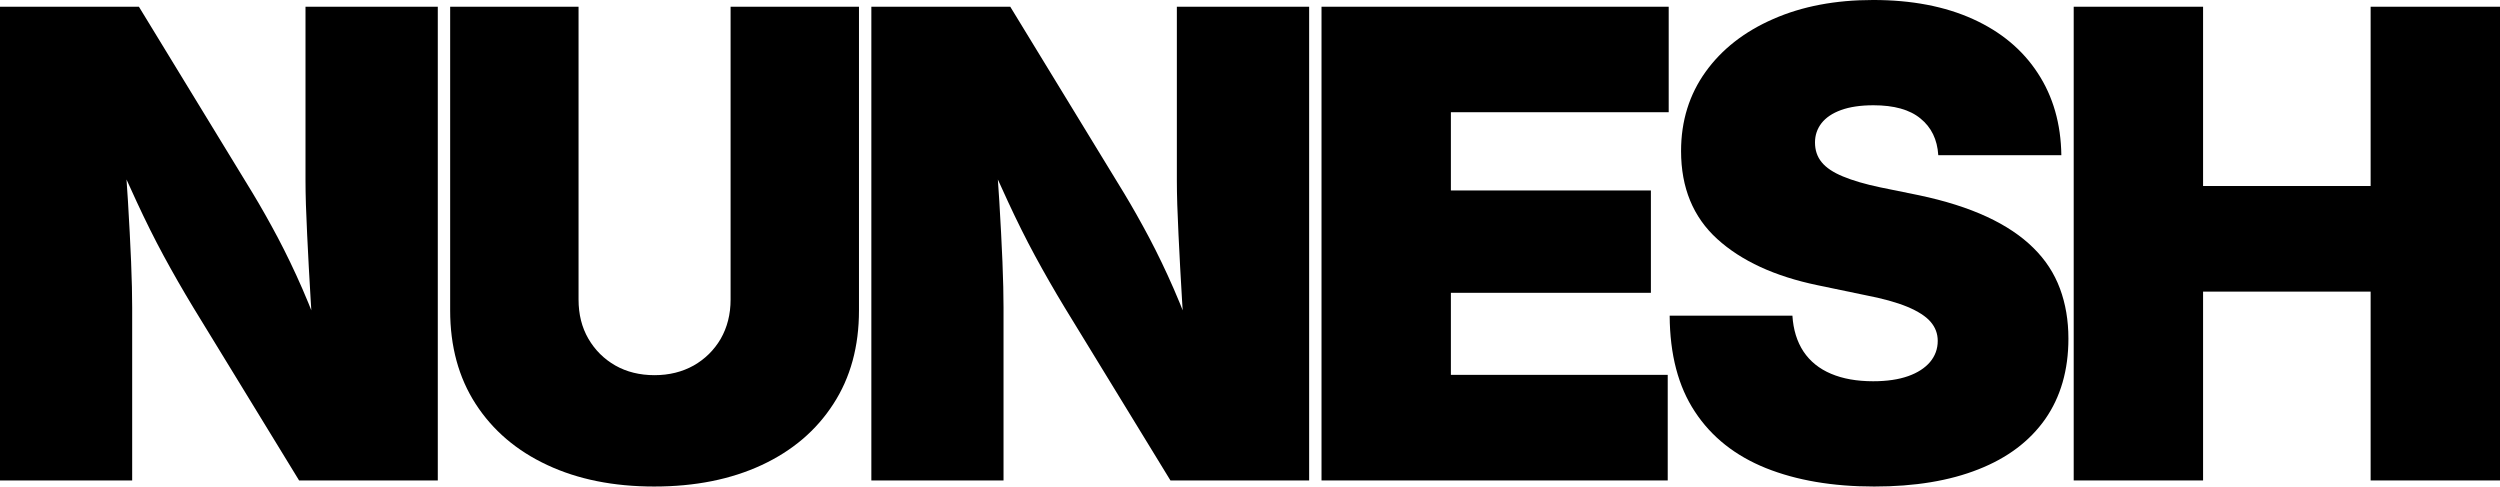 <?xml version="1.0" encoding="UTF-8"?> <svg xmlns="http://www.w3.org/2000/svg" xmlns:xlink="http://www.w3.org/1999/xlink" xmlns:xodm="http://www.corel.com/coreldraw/odm/2003" xml:space="preserve" width="32.506mm" height="6.326mm" version="1.1" style="shape-rendering:geometricPrecision; text-rendering:geometricPrecision; image-rendering:optimizeQuality; fill-rule:evenodd; clip-rule:evenodd" viewBox="0 0 11096.66 2159.52"> <defs> <style type="text/css"> .fil0 {fill:black;fill-rule:nonzero} </style> </defs> <g id="Слой_x0020_1">  <path class="fil0" d="M-0 2132.55l0 -2102.68 616.59 0 503.9 825.64c38.51,63.6 76.09,130.54 112.72,199.43 36.6,69.37 73.19,145.01 109.34,227.87 36.12,82.85 72.27,175.81 107.91,277.94l-54.93 37.11c-4.81,-76.6 -10.1,-164.27 -16.39,-263.98 -5.77,-99.71 -11.54,-197.52 -15.87,-293.85 -4.81,-95.86 -7.24,-175.84 -7.24,-239.88l0 -770.27 587.19 0 0 2102.68 -615.63 0 -469.66 -767.85c-47.21,-78.04 -91.04,-154.64 -131.5,-229.3 -40.49,-74.66 -80.46,-155.12 -119.96,-240.39 -39.5,-85.72 -83.33,-182.09 -131.02,-289.48l71.76 -7.24c7.72,98.76 14.47,197.01 20.72,294.33 5.77,97.29 10.62,186.9 13.96,268.8 3.38,81.9 4.81,149.79 4.81,203.29l0 767.85 -586.72 0z"></path> <path class="fil0" d="M2903.74 2159.52c-180.65,0 -338.64,-31.78 -474.47,-95.38 -136.34,-63.56 -241.83,-153.65 -317.95,-271.19 -75.61,-117.06 -113.2,-255.31 -113.2,-415.24l0 -1347.84 569.89 0 0 1299.67c0,65.99 14.44,123.78 43.83,174.37 29.36,50.08 68.89,89.61 119.45,118.49 50.11,28.44 108.39,42.88 173.89,42.88 65.03,0 122.86,-14.44 173.89,-42.88 50.59,-28.88 90.57,-68.41 119.96,-118.49 28.91,-50.59 43.83,-108.39 43.83,-174.37l0 -1299.67 569.89 0 0 1347.84c0,159.93 -37.59,298.19 -113.68,415.24 -75.65,117.53 -181.61,207.62 -317.95,271.19 -136.79,63.6 -295.76,95.38 -477.37,95.38z"></path> <path class="fil0" d="M3867.64 2132.55l0 -2102.68 616.59 0 503.9 825.64c38.51,63.6 76.09,130.54 112.72,199.43 36.6,69.37 73.19,145.01 109.34,227.87 36.12,82.85 72.27,175.81 107.91,277.94l-54.93 37.11c-4.81,-76.6 -10.1,-164.27 -16.39,-263.98 -5.77,-99.71 -11.54,-197.52 -15.87,-293.85 -4.81,-95.86 -7.24,-175.84 -7.24,-239.88l0 -770.27 587.19 0 0 2102.68 -615.63 0 -469.66 -767.85c-47.21,-78.04 -91.04,-154.64 -131.5,-229.3 -40.49,-74.66 -80.46,-155.12 -119.96,-240.39 -39.5,-85.72 -83.33,-182.09 -131.02,-289.48l71.76 -7.24c7.72,98.76 14.47,197.01 20.72,294.33 5.77,97.29 10.62,186.9 13.96,268.8 3.38,81.9 4.81,149.79 4.81,203.29l0 767.85 -586.72 0z"></path> <path class="fil0" d="M8318.65 2159.52c-184.51,0 -344.92,-27.45 -480.75,-81.9 -135.87,-54.89 -240.87,-137.74 -314.57,-249.99 -74.18,-111.77 -111.29,-253.88 -112.24,-426.34l544.83 0c3.86,62.16 20.24,115.14 49.12,158.98 29.39,43.83 69.84,76.6 122.38,98.76 52.03,22.16 114.63,33.22 186.9,33.22 61.17,0 112.72,-7.68 155.09,-22.63 42.4,-14.92 74.69,-36.12 97.33,-62.61 22.63,-27 34.21,-58.31 34.21,-93.95 0,-32.26 -10.62,-60.22 -31.82,-84.8 -21.17,-24.54 -55.85,-46.7 -103.06,-66.47 -47.69,-19.73 -110.33,-37.07 -188.37,-52.03l-210.49 -43.83c-189.8,-39.5 -338.16,-107.91 -445.11,-205.2 -106.95,-97.33 -160.41,-227.39 -160.41,-390.19 0,-133.92 36.6,-250.98 108.86,-351.68 72.27,-100.67 172.46,-178.71 300.58,-234.59 128.15,-56.36 275.56,-84.28 443.2,-84.28 170.99,0 318.88,28.4 443.17,84.76 124.29,56.36 220.15,136.34 287.57,239.92 67.93,103.57 102.62,224.96 104.53,364.18l-546.26 0c-4.34,-69.84 -30.83,-123.82 -78.99,-162.83 -47.69,-39.5 -117.53,-58.75 -208.58,-58.75 -57.32,0 -105.48,7.2 -144.02,21.2 -38.54,13.96 -67.46,33.69 -86.71,58.27 -19.29,25.06 -28.91,53.46 -28.91,85.75 0,33.73 9.63,63.09 29.39,87.19 19.73,24.58 51.55,45.78 94.9,63.6 42.88,17.82 98.25,34.21 164.75,48.17l172.46 35.16c116.54,24.58 216.77,56.36 301.06,95.38 84.32,39.02 153.17,85.27 206.67,138.26 53.94,52.98 92.96,113.2 118.01,180.62 25.06,67.46 37.59,141.16 37.59,222.1 0,140.17 -34.68,259.17 -103.09,357.42 -68.89,97.8 -167.17,171.98 -295.76,222.57 -128.63,51.04 -282.79,76.57 -463.41,76.57z"></path> <polygon class="fil0" points="9204.47,2132.55 9204.47,29.87 9778.7,29.87 9778.7,825.64 10522.44,825.64 10522.44,29.87 11096.66,29.87 11096.66,2132.55 10522.44,2132.55 10522.44,1294.38 9778.7,1294.38 9778.7,2132.55 "></polygon> <polygon class="fil0" points="5865.76,2132.55 5865.76,29.87 7406.78,29.87 7406.78,498.1 6439.98,498.1 6439.98,845.41 7327.75,845.41 7327.75,1299.67 6439.98,1299.67 6439.98,1663.85 7402.44,1663.85 7402.44,2132.55 "></polygon> </g> </svg> 